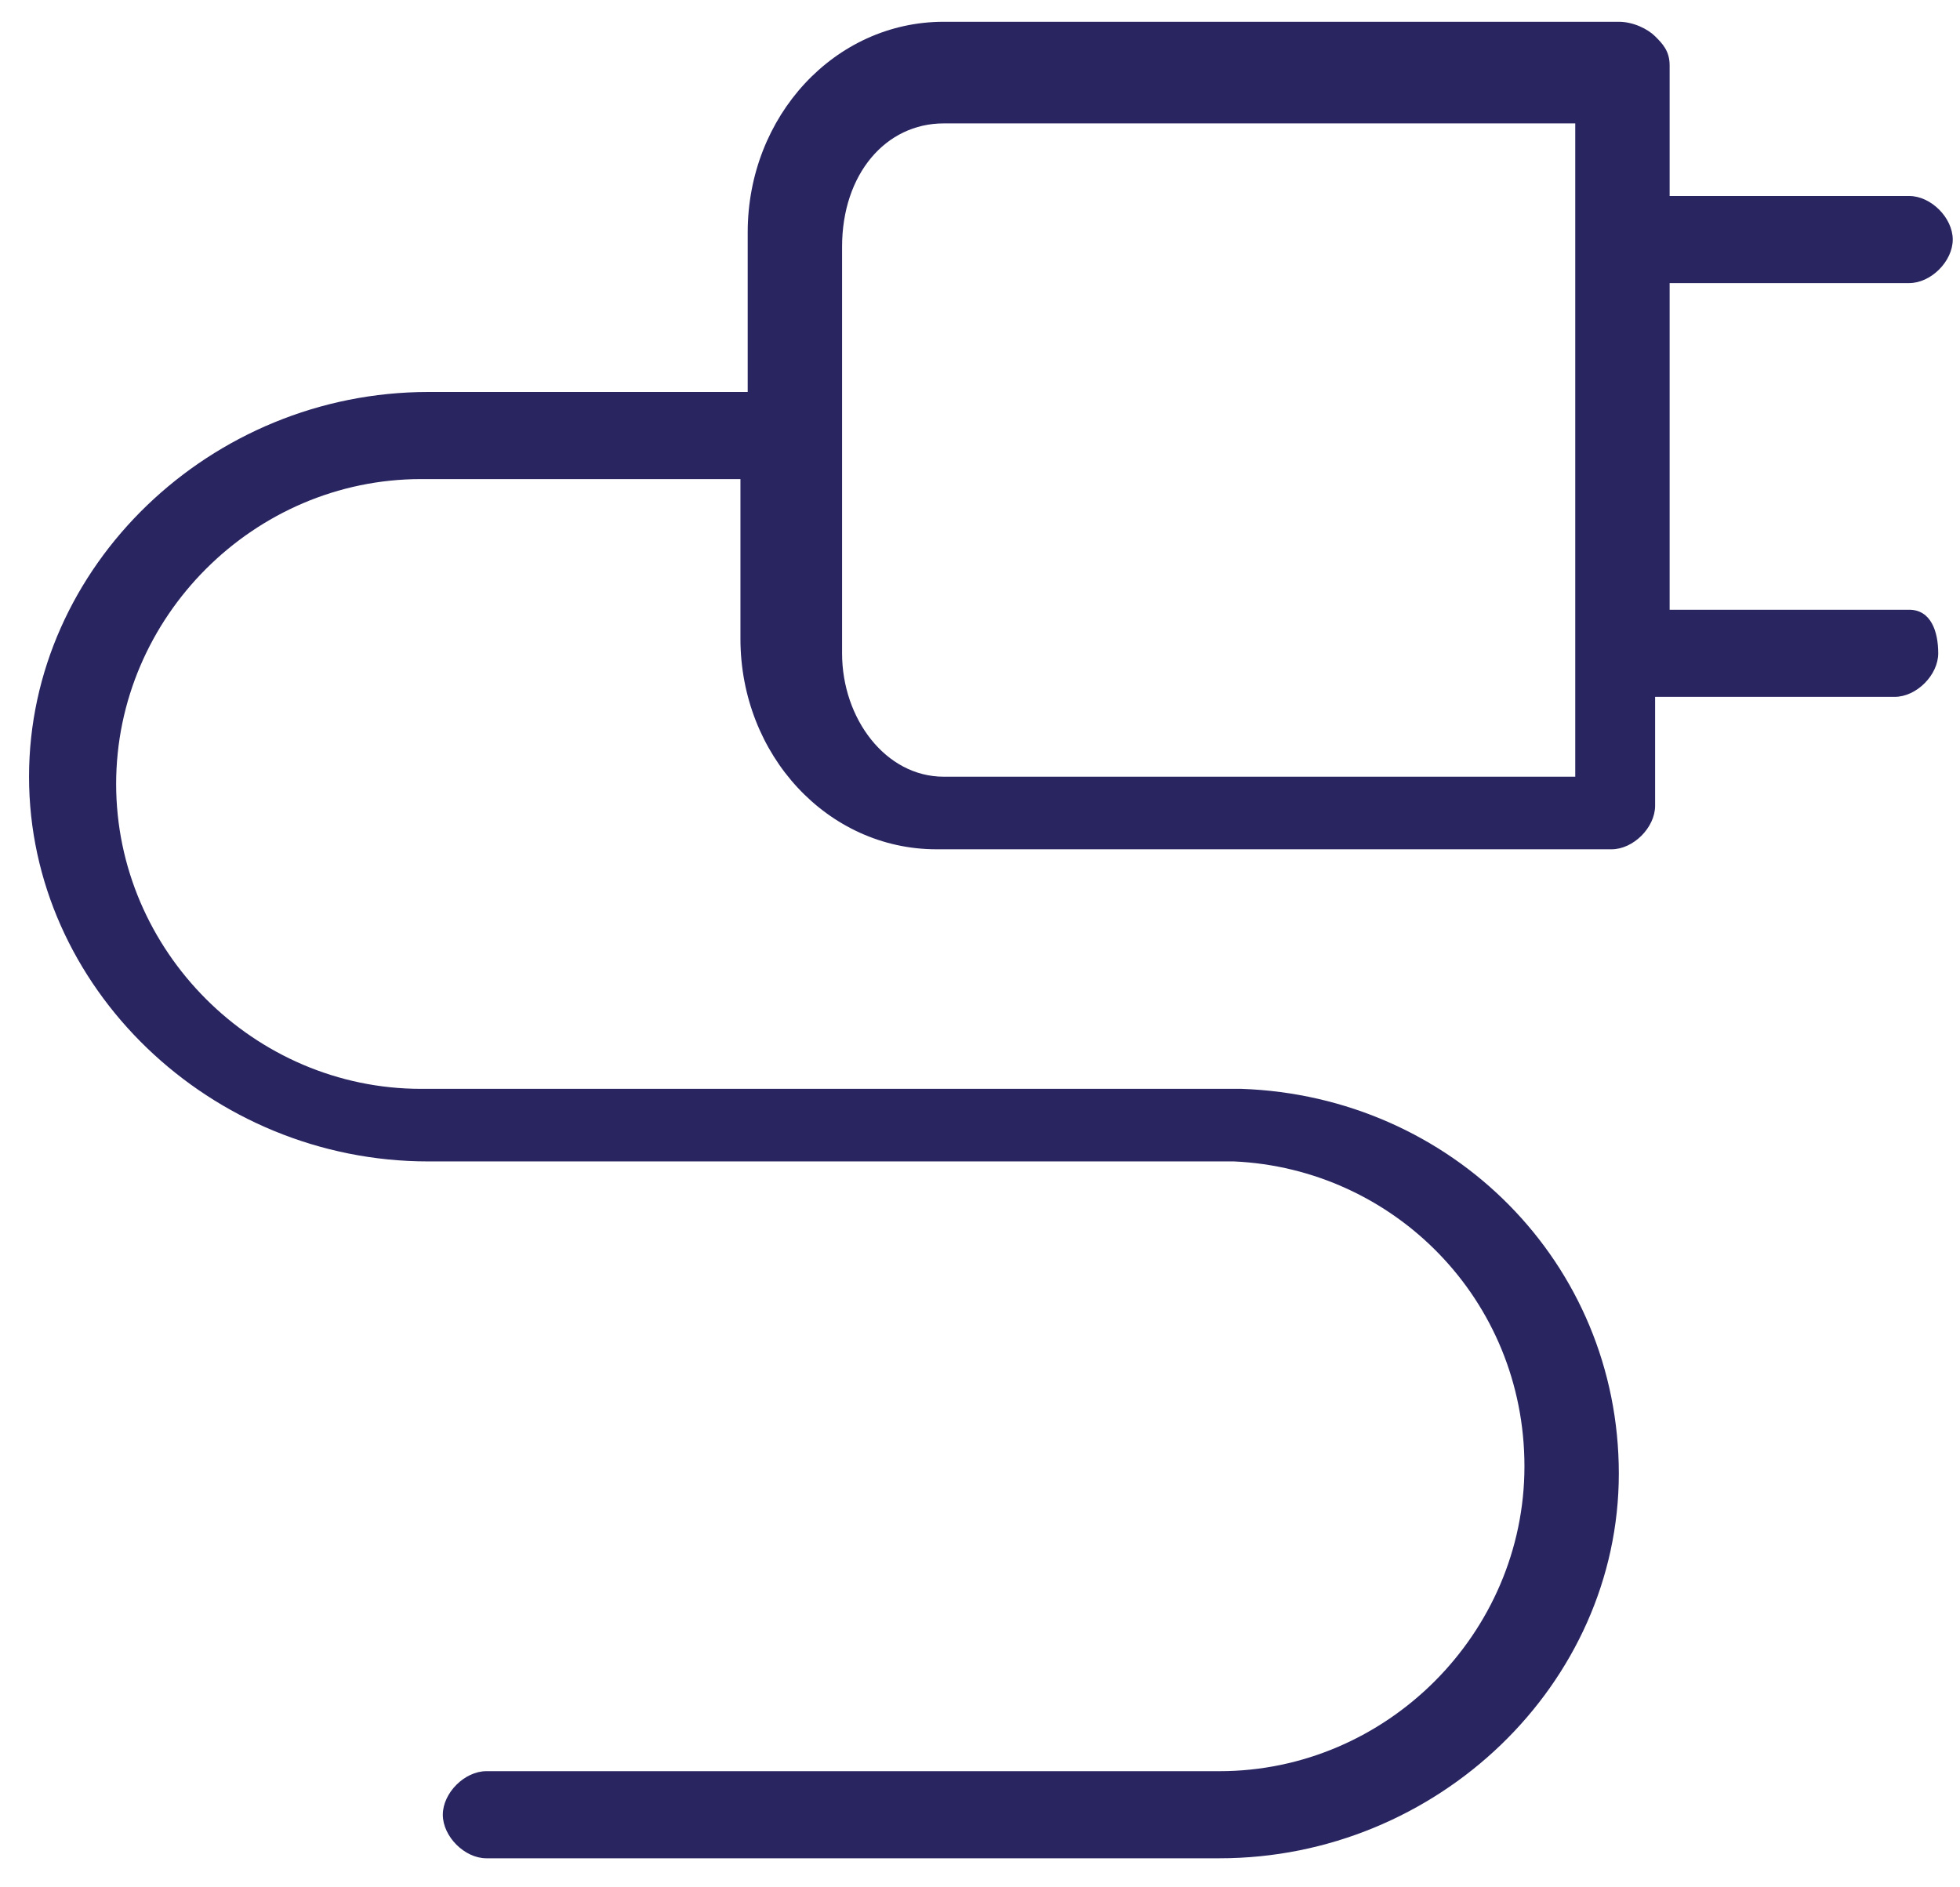 <svg width="27" height="26" viewBox="0 0 27 26" fill="none" xmlns="http://www.w3.org/2000/svg">
<path d="M26.3 8.4H23V3.9H26.3C26.6 3.9 26.9 3.6 26.9 3.3C26.9 3 26.6 2.7 26.3 2.7H23V2V0.9C23 0.7 22.9 0.6 22.8 0.5C22.7 0.4 22.5 0.3 22.3 0.3H13C11.5 0.3 10.3 1.6 10.3 3.2V5.4H5.9C2.9 5.4 0.4 7.8 0.4 10.7C0.4 13.6 2.9 16 5.9 16H10.7H17C19.2 16.1 21 17.9 21 20.2C21 22.5 19.1 24.4 16.8 24.4H6.7C6.4 24.4 6.1 24.7 6.1 25C6.1 25.3 6.4 25.6 6.7 25.6H16.8C19.8 25.6 22.3 23.2 22.3 20.3C22.3 17.4 20 15.1 17.1 15H17H10.7H9.5H5.8C3.5 15 1.6 13.1 1.6 10.8C1.6 8.5 3.5 6.6 5.8 6.6H10.2V8.8C10.2 10.4 11.4 11.7 12.9 11.7H22.2C22.5 11.7 22.8 11.4 22.8 11.1V10.3V9.6H26.1C26.4 9.6 26.7 9.3 26.7 9C26.7 8.7 26.6 8.4 26.3 8.4ZM21.7 10.7H13C12.2 10.7 11.6 9.9 11.6 9V6.8V5.6V3.4C11.6 2.4 12.2 1.7 13 1.7H21.7V2.3V10.2V10.7Z" fill="#292561"/>
</svg>

